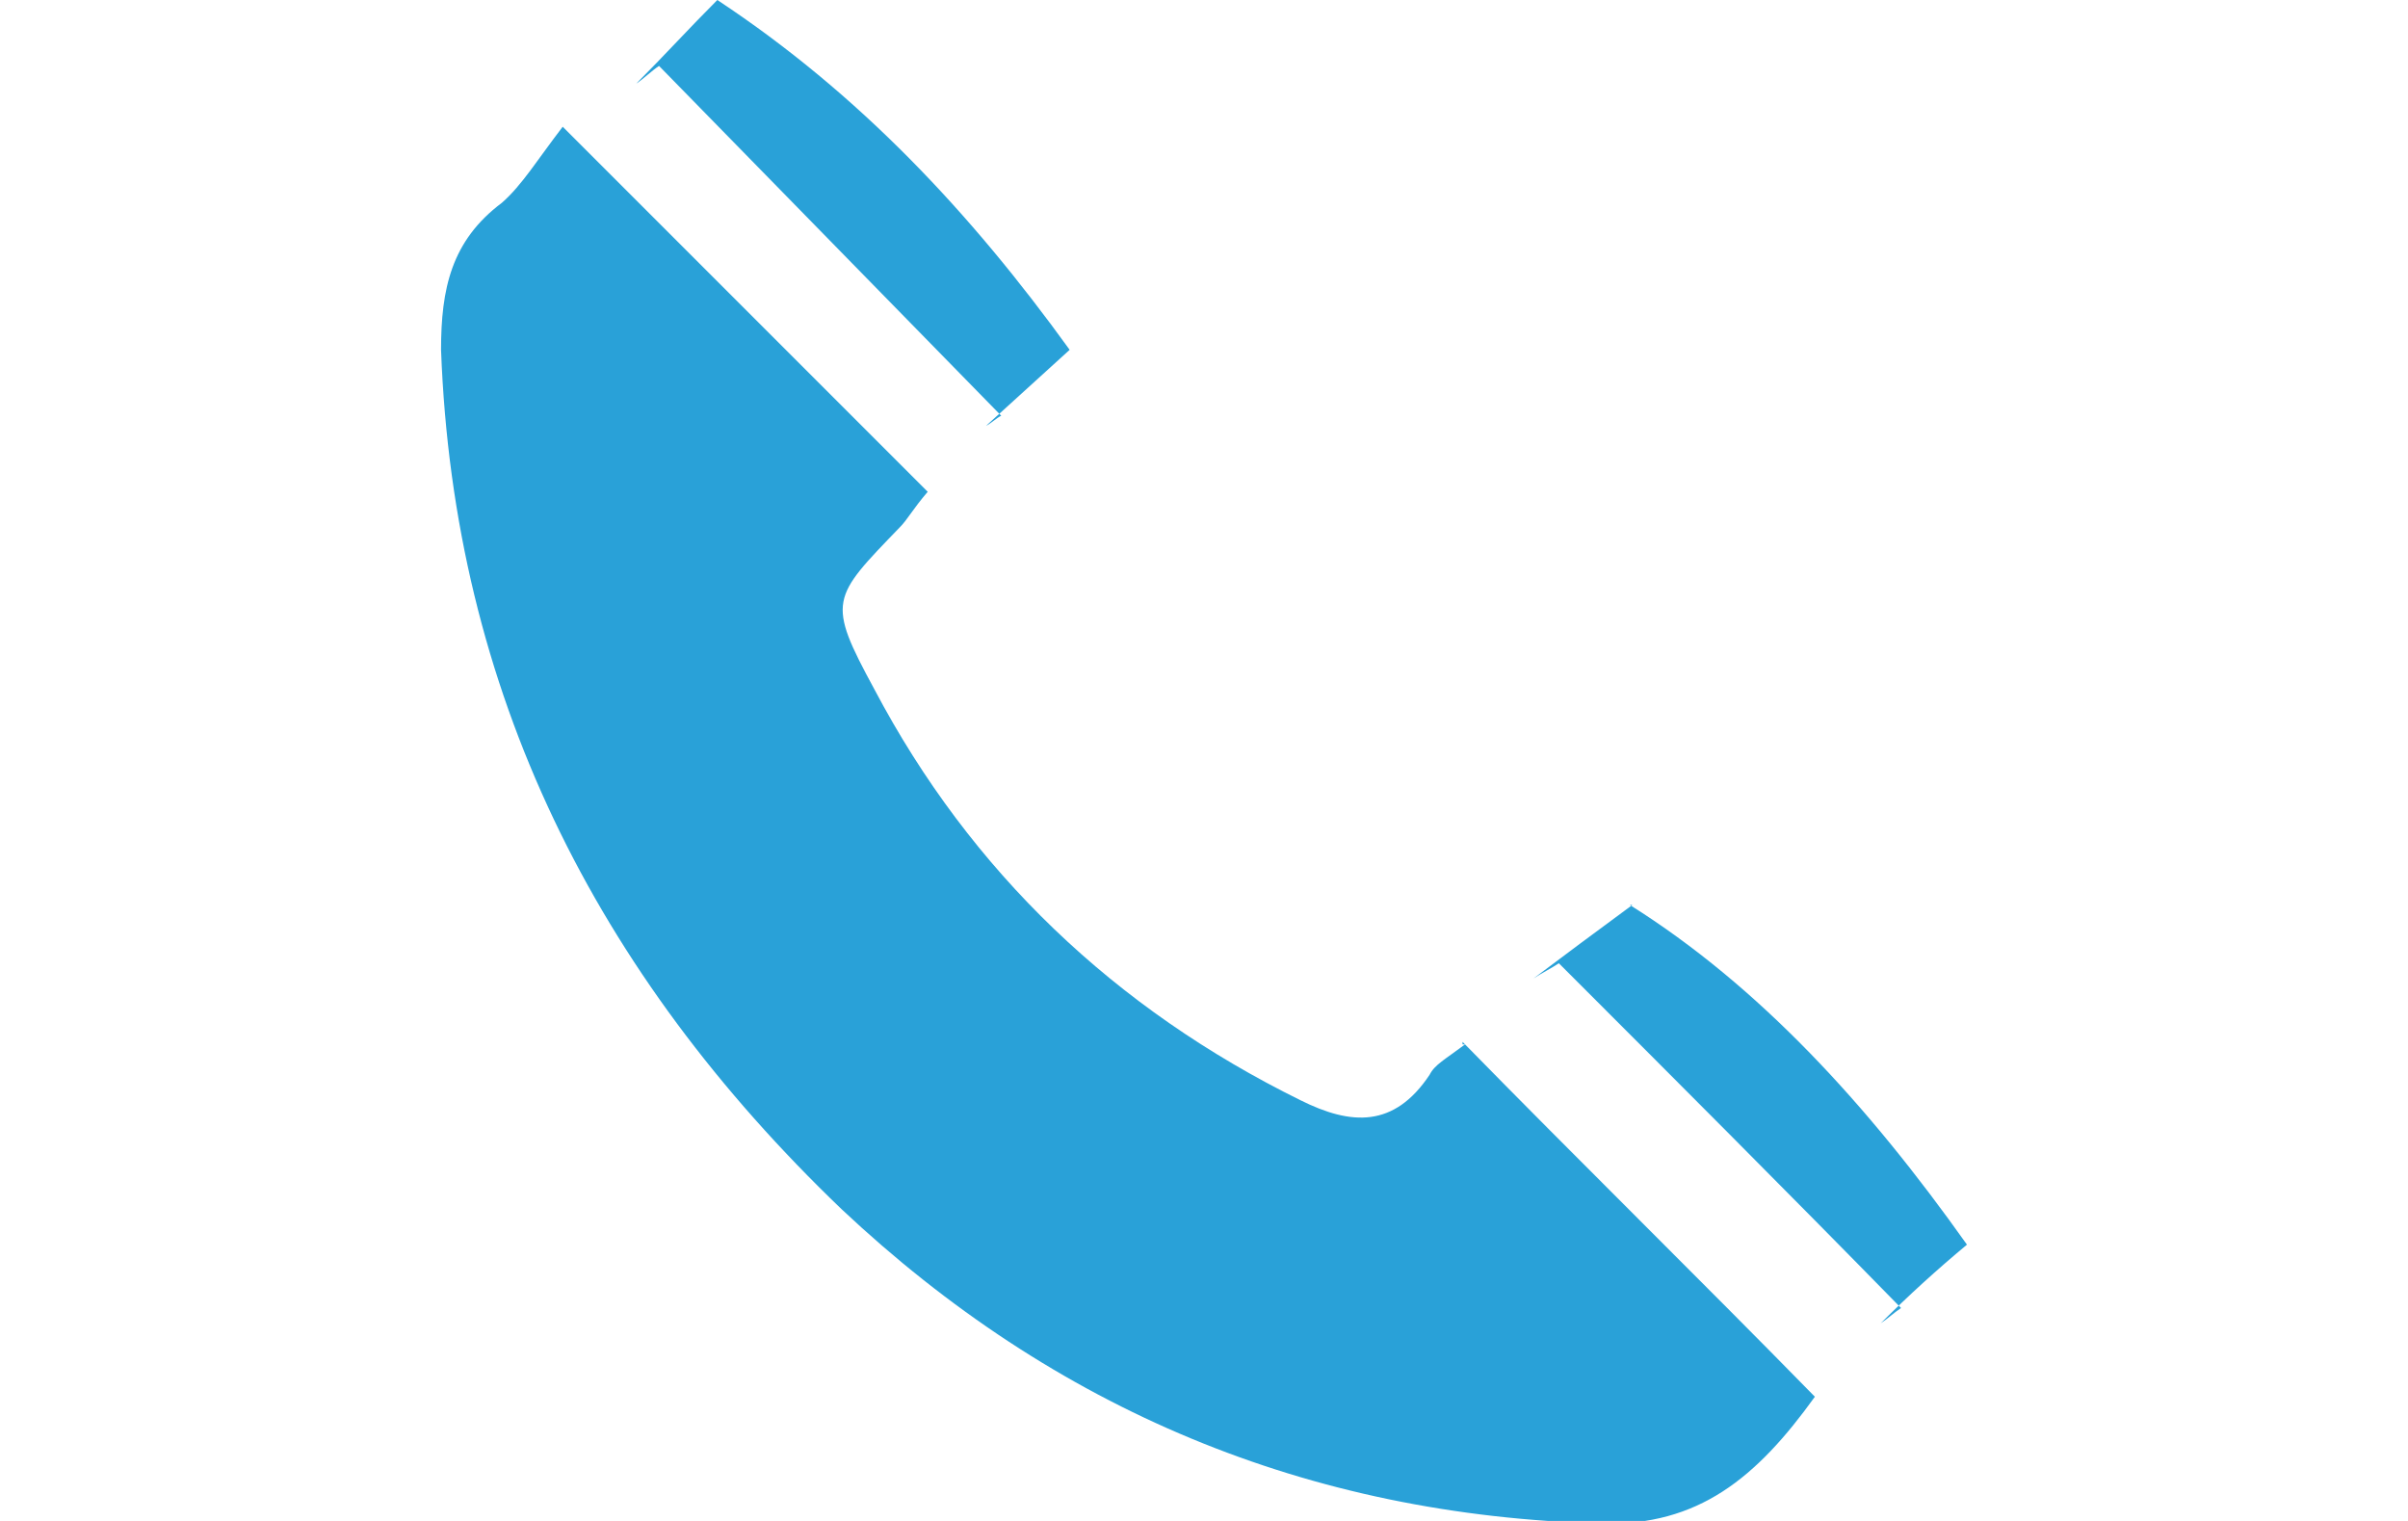 <?xml version="1.0" encoding="UTF-8"?>
<svg xmlns="http://www.w3.org/2000/svg" version="1.1" viewBox="0 0 95 60">
  <defs>
    <style>
      .cls-1 {
        fill: #29a1d8;
      }
    </style>
  </defs>
  <!-- Generator: Adobe Illustrator 28.7.1, SVG Export Plug-In . SVG Version: 1.2.0 Build 142)  -->
  <g>
    <g id="_レイヤー_1" data-name="レイヤー_1">
      <g id="_レイヤー_2">
        <g id="_レイヤー_1-2">
          <g>
            <path class="cls-1" d="M57.7,41.1c4.6,4.7,9.3,9.3,13.9,14-2.3,3.2-4.6,5.1-8.4,5-11.6-.3-21.6-4.5-30-12.4-9.7-9.3-15.3-20.4-15.8-33.9,0-2.4.4-4.3,2.4-5.8.8-.7,1.4-1.7,2.4-3,5.1,5.1,9.7,9.7,14.4,14.4-.6.7-.8,1.1-1.1,1.4-2.7,2.8-2.9,2.9-1,6.4,3.8,7.2,9.5,12.6,16.8,16.2,2,1,3.7,1.1,5.1-1,.2-.4.6-.6,1.4-1.2h-.1Z"/>
            <path class="cls-1" d="M28.3,0c5.6,3.7,10,8.4,13.9,13.8-1.1,1-2.2,2-3.3,3,.2-.1.4-.3.6-.4-4.5-4.6-9-9.2-13.5-13.8-.3.2-.6.5-.9.7,1.1-1.1,2.1-2.2,3.2-3.3Z"/>
            <path class="cls-1" d="M64.3,35.7c5.1,3.2,9.4,7.9,13.3,13.4-1.2,1-2.3,2-3.4,3.1.3-.2.5-.4.8-.6-4.5-4.6-9-9.1-13.5-13.6-.3.2-.7.4-1,.6,1.2-.9,2.4-1.8,3.9-2.9h0Z"/>
          </g>
        </g>
      </g>
    </g>
  </g>
</svg>